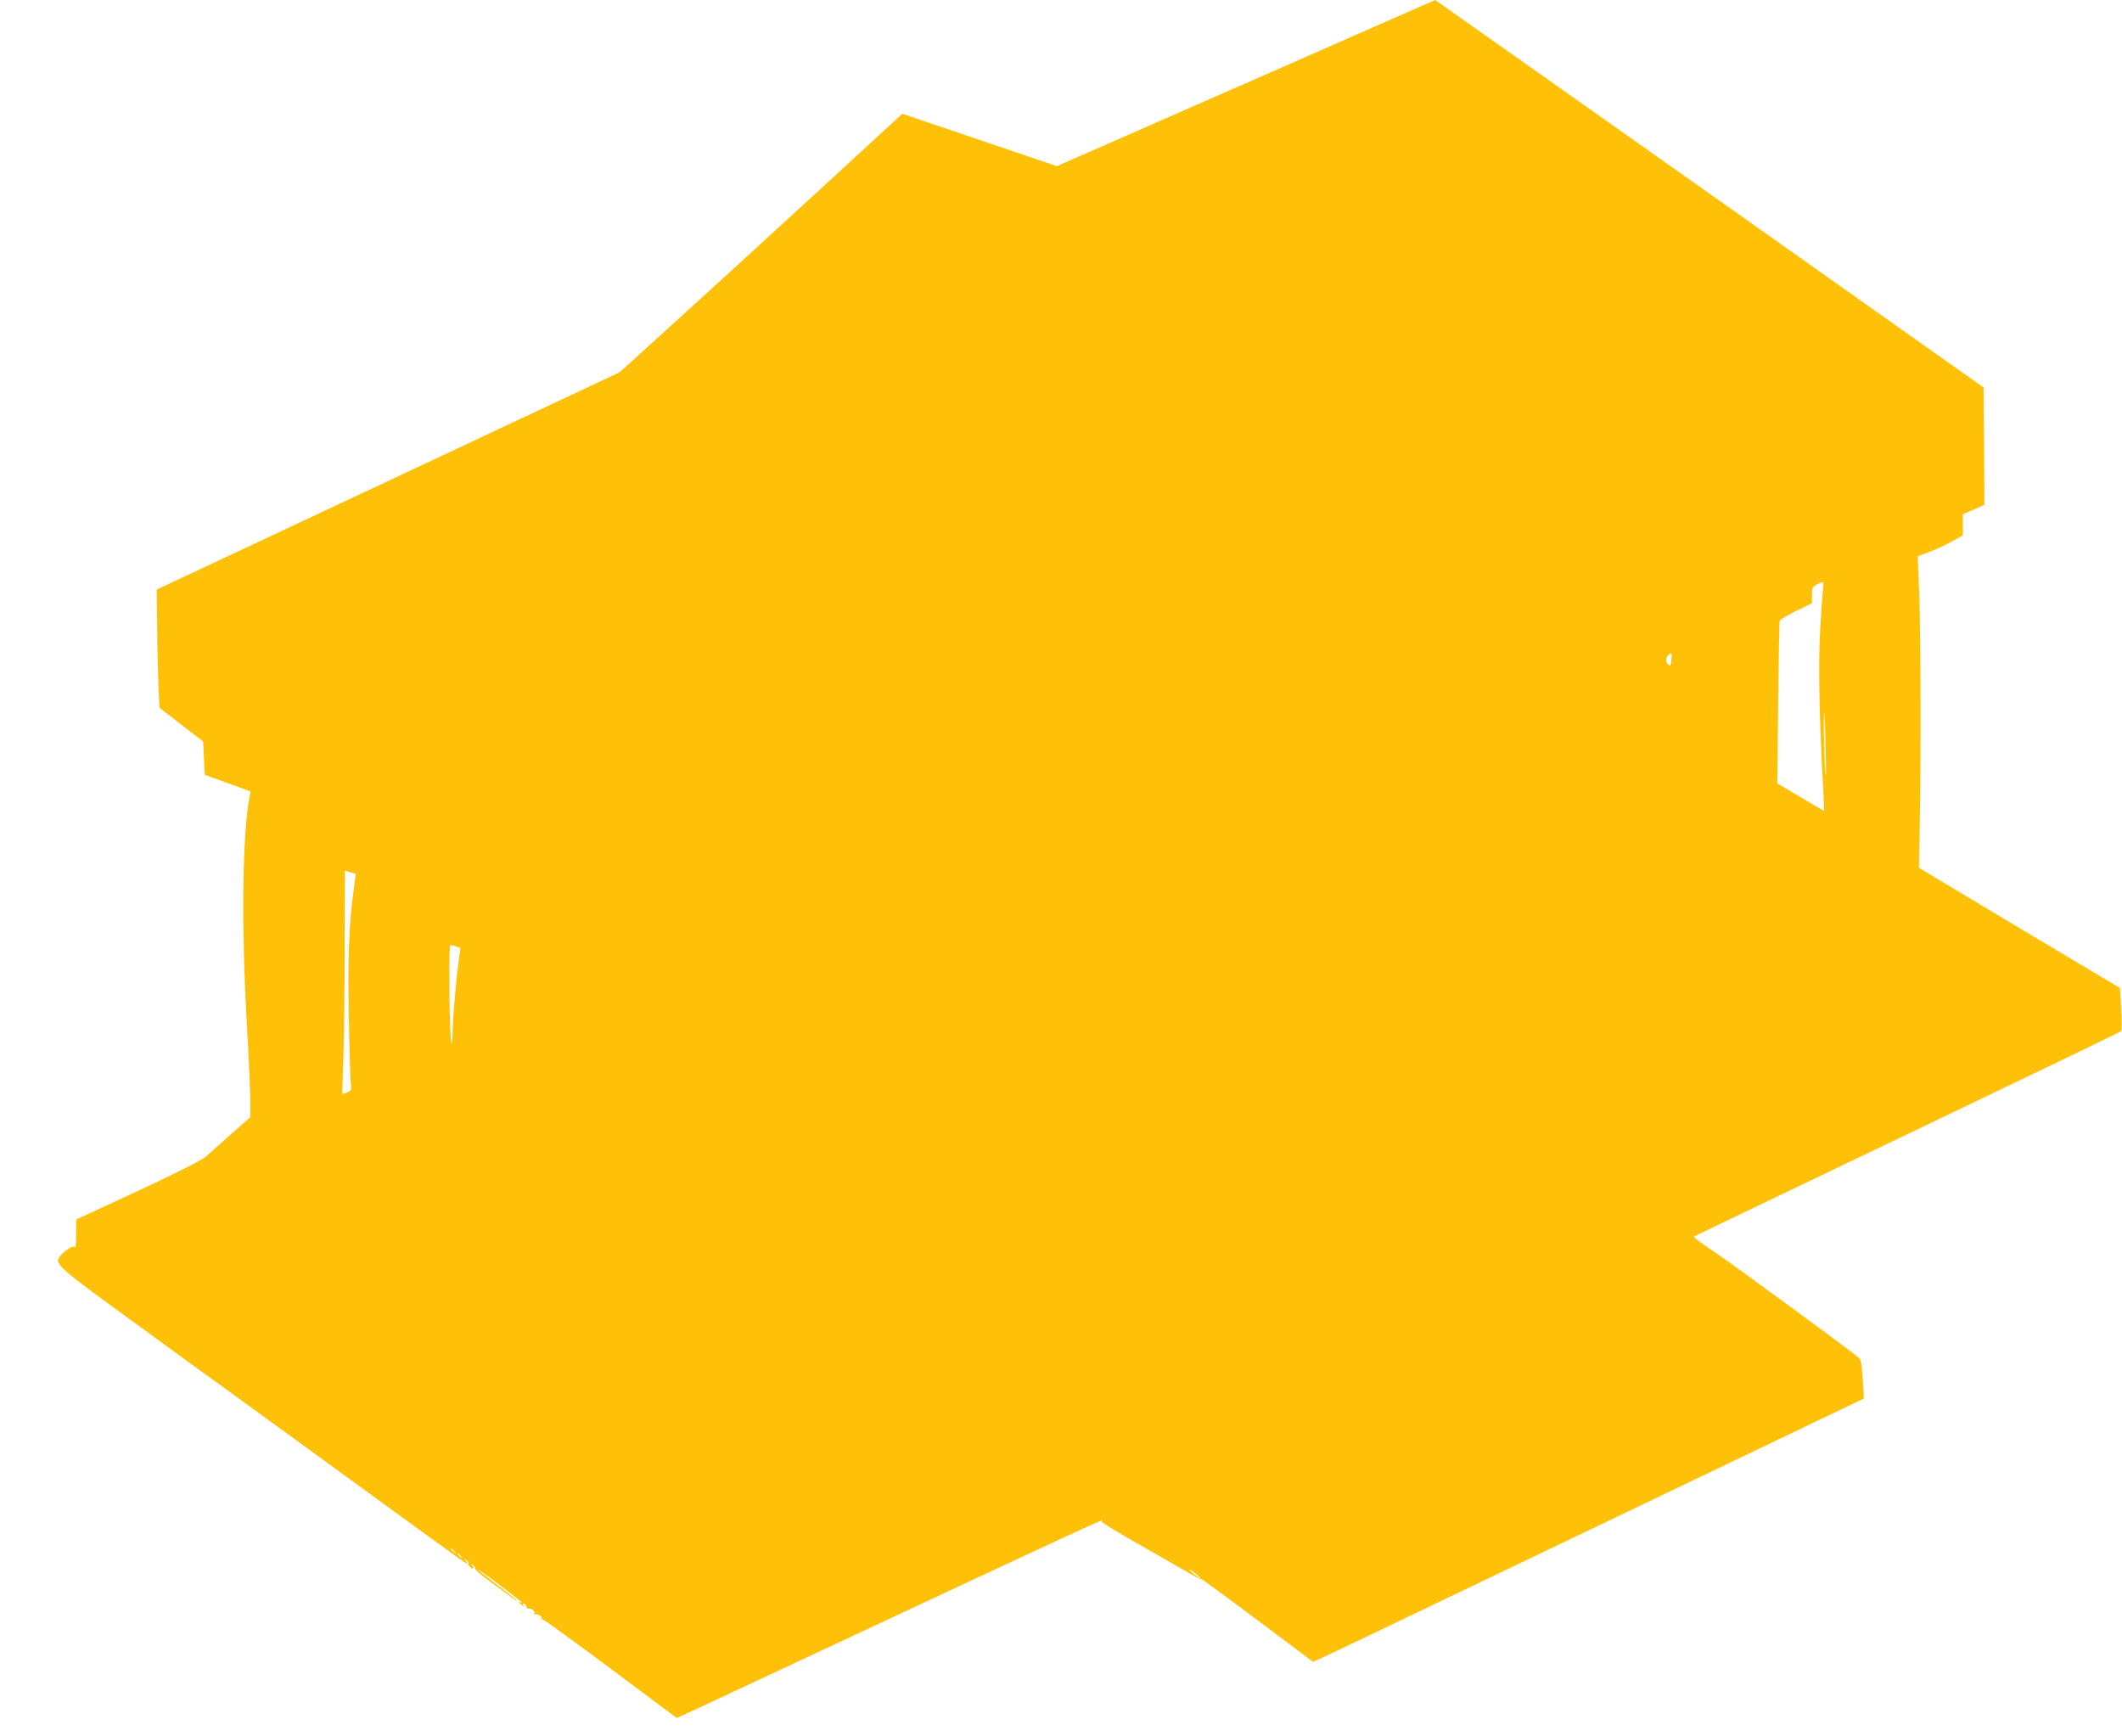 <?xml version="1.0" standalone="no"?>
<!DOCTYPE svg PUBLIC "-//W3C//DTD SVG 20010904//EN"
 "http://www.w3.org/TR/2001/REC-SVG-20010904/DTD/svg10.dtd">
<svg version="1.0" xmlns="http://www.w3.org/2000/svg"
 width="1280pt" height="1047pt" viewBox="0 0 1280 1047"
 preserveAspectRatio="xMidYMid meet">
<g transform="translate(0,1047) scale(0.1,-0.1)"
fill="#ffc107" stroke="none">
<path d="M8340 10331 c-173 -77 -686 -302 -1140 -501 l-825 -362 -360 122
c-198 67 -408 138 -466 158 l-106 36 -604 -555 c-332 -305 -716 -655 -853
-779 l-248 -225 -1397 -656 -1396 -655 3 -235 c1 -129 5 -289 8 -356 l6 -122
132 -102 131 -101 5 -100 5 -101 138 -50 139 -51 -6 -29 c-44 -218 -51 -781
-17 -1376 12 -206 21 -416 21 -467 l0 -92 -117 -103 c-65 -57 -132 -118 -150
-134 -21 -20 -166 -93 -407 -206 l-376 -174 -1 -90 c0 -49 -3 -84 -6 -78 -9
23 -103 -48 -103 -78 0 -35 57 -83 371 -311 176 -128 353 -257 392 -286 40
-29 83 -60 97 -70 14 -9 200 -145 415 -301 1007 -733 1183 -861 1190 -861 4 0
1 8 -6 18 -13 15 -12 16 4 3 9 -8 15 -16 12 -19 -7 -7 15 -32 27 -32 6 0 4 8
-3 17 -13 16 -12 17 3 4 10 -7 16 -17 13 -21 -3 -5 37 -39 87 -76 51 -38 110
-81 131 -96 20 -16 37 -26 37 -23 0 2 -54 45 -120 95 -66 50 -120 93 -120 95
0 3 61 -40 135 -96 74 -56 135 -103 135 -106 0 -2 -4 -1 -10 2 -16 10 -11 -1
7 -16 14 -12 16 -12 9 0 -6 9 -4 12 5 9 8 -3 14 -11 14 -19 1 -8 7 -13 14 -11
18 4 42 -18 34 -32 -3 -6 -3 -8 2 -4 10 9 47 -10 41 -21 -3 -4 0 -8 7 -8 7 0
191 -134 410 -297 l399 -298 86 39 c48 22 575 269 1172 548 1014 474 1296 605
1307 605 2 0 2 -4 -1 -8 -2 -4 91 -61 207 -127 117 -66 251 -143 299 -171 48
-28 89 -50 92 -47 2 2 155 -109 340 -248 l336 -252 58 26 c31 14 406 192 832
397 426 204 1148 550 1604 768 l829 397 -7 115 c-5 89 -11 119 -24 131 -30 29
-744 552 -847 622 -120 80 -151 104 -145 110 3 2 581 280 1285 616 704 337
1284 616 1289 621 5 5 5 65 1 135 l-7 126 -607 362 -606 363 5 254 c8 396 6
1141 -3 1395 l-9 230 67 25 c38 14 99 42 136 63 l69 38 0 63 0 64 65 28 65 29
-2 354 -3 354 -1653 1169 c-909 642 -1654 1168 -1655 1168 -1 -1 -144 -63
-317 -139z m2657 -3413 c-4 -24 -12 -137 -18 -252 -12 -200 -4 -581 20 -979 3
-59 5 -107 3 -107 -2 0 -66 37 -142 83 l-139 82 5 485 c3 267 7 490 9 497 2 6
47 32 99 58 l96 47 0 49 c0 43 3 50 28 63 41 23 45 20 39 -26z m-915 -428 c-3
-33 -7 -39 -18 -29 -17 14 -18 41 -2 57 20 20 24 14 20 -28z m930 -550 c4
-143 3 -185 -2 -115 -8 119 -12 351 -6 344 2 -2 6 -105 8 -229z m-8866 -740
c0 0 -5 -42 -12 -92 -29 -205 -37 -421 -30 -773 3 -192 9 -370 12 -395 6 -43
4 -47 -21 -58 -15 -7 -29 -11 -30 -10 -1 2 2 98 6 213 4 116 8 418 8 672 l1
462 32 -10 c18 -5 33 -9 34 -9z m607 -439 l24 -9 -13 -99 c-17 -133 -34 -341
-34 -414 0 -32 -3 -59 -7 -59 -5 0 -10 133 -12 295 -2 204 0 295 7 295 6 0 22
-4 35 -9z m-12 -3648 c13 -16 12 -17 -3 -4 -10 7 -18 15 -18 17 0 8 8 3 21
-13z m40 -30 c13 -16 12 -17 -3 -4 -10 7 -18 15 -18 17 0 8 8 3 21 -13z m4459
-130 c0 -7 -58 36 -66 49 -4 7 9 -1 29 -16 20 -16 37 -30 37 -33z"/>
</g>
</svg>
